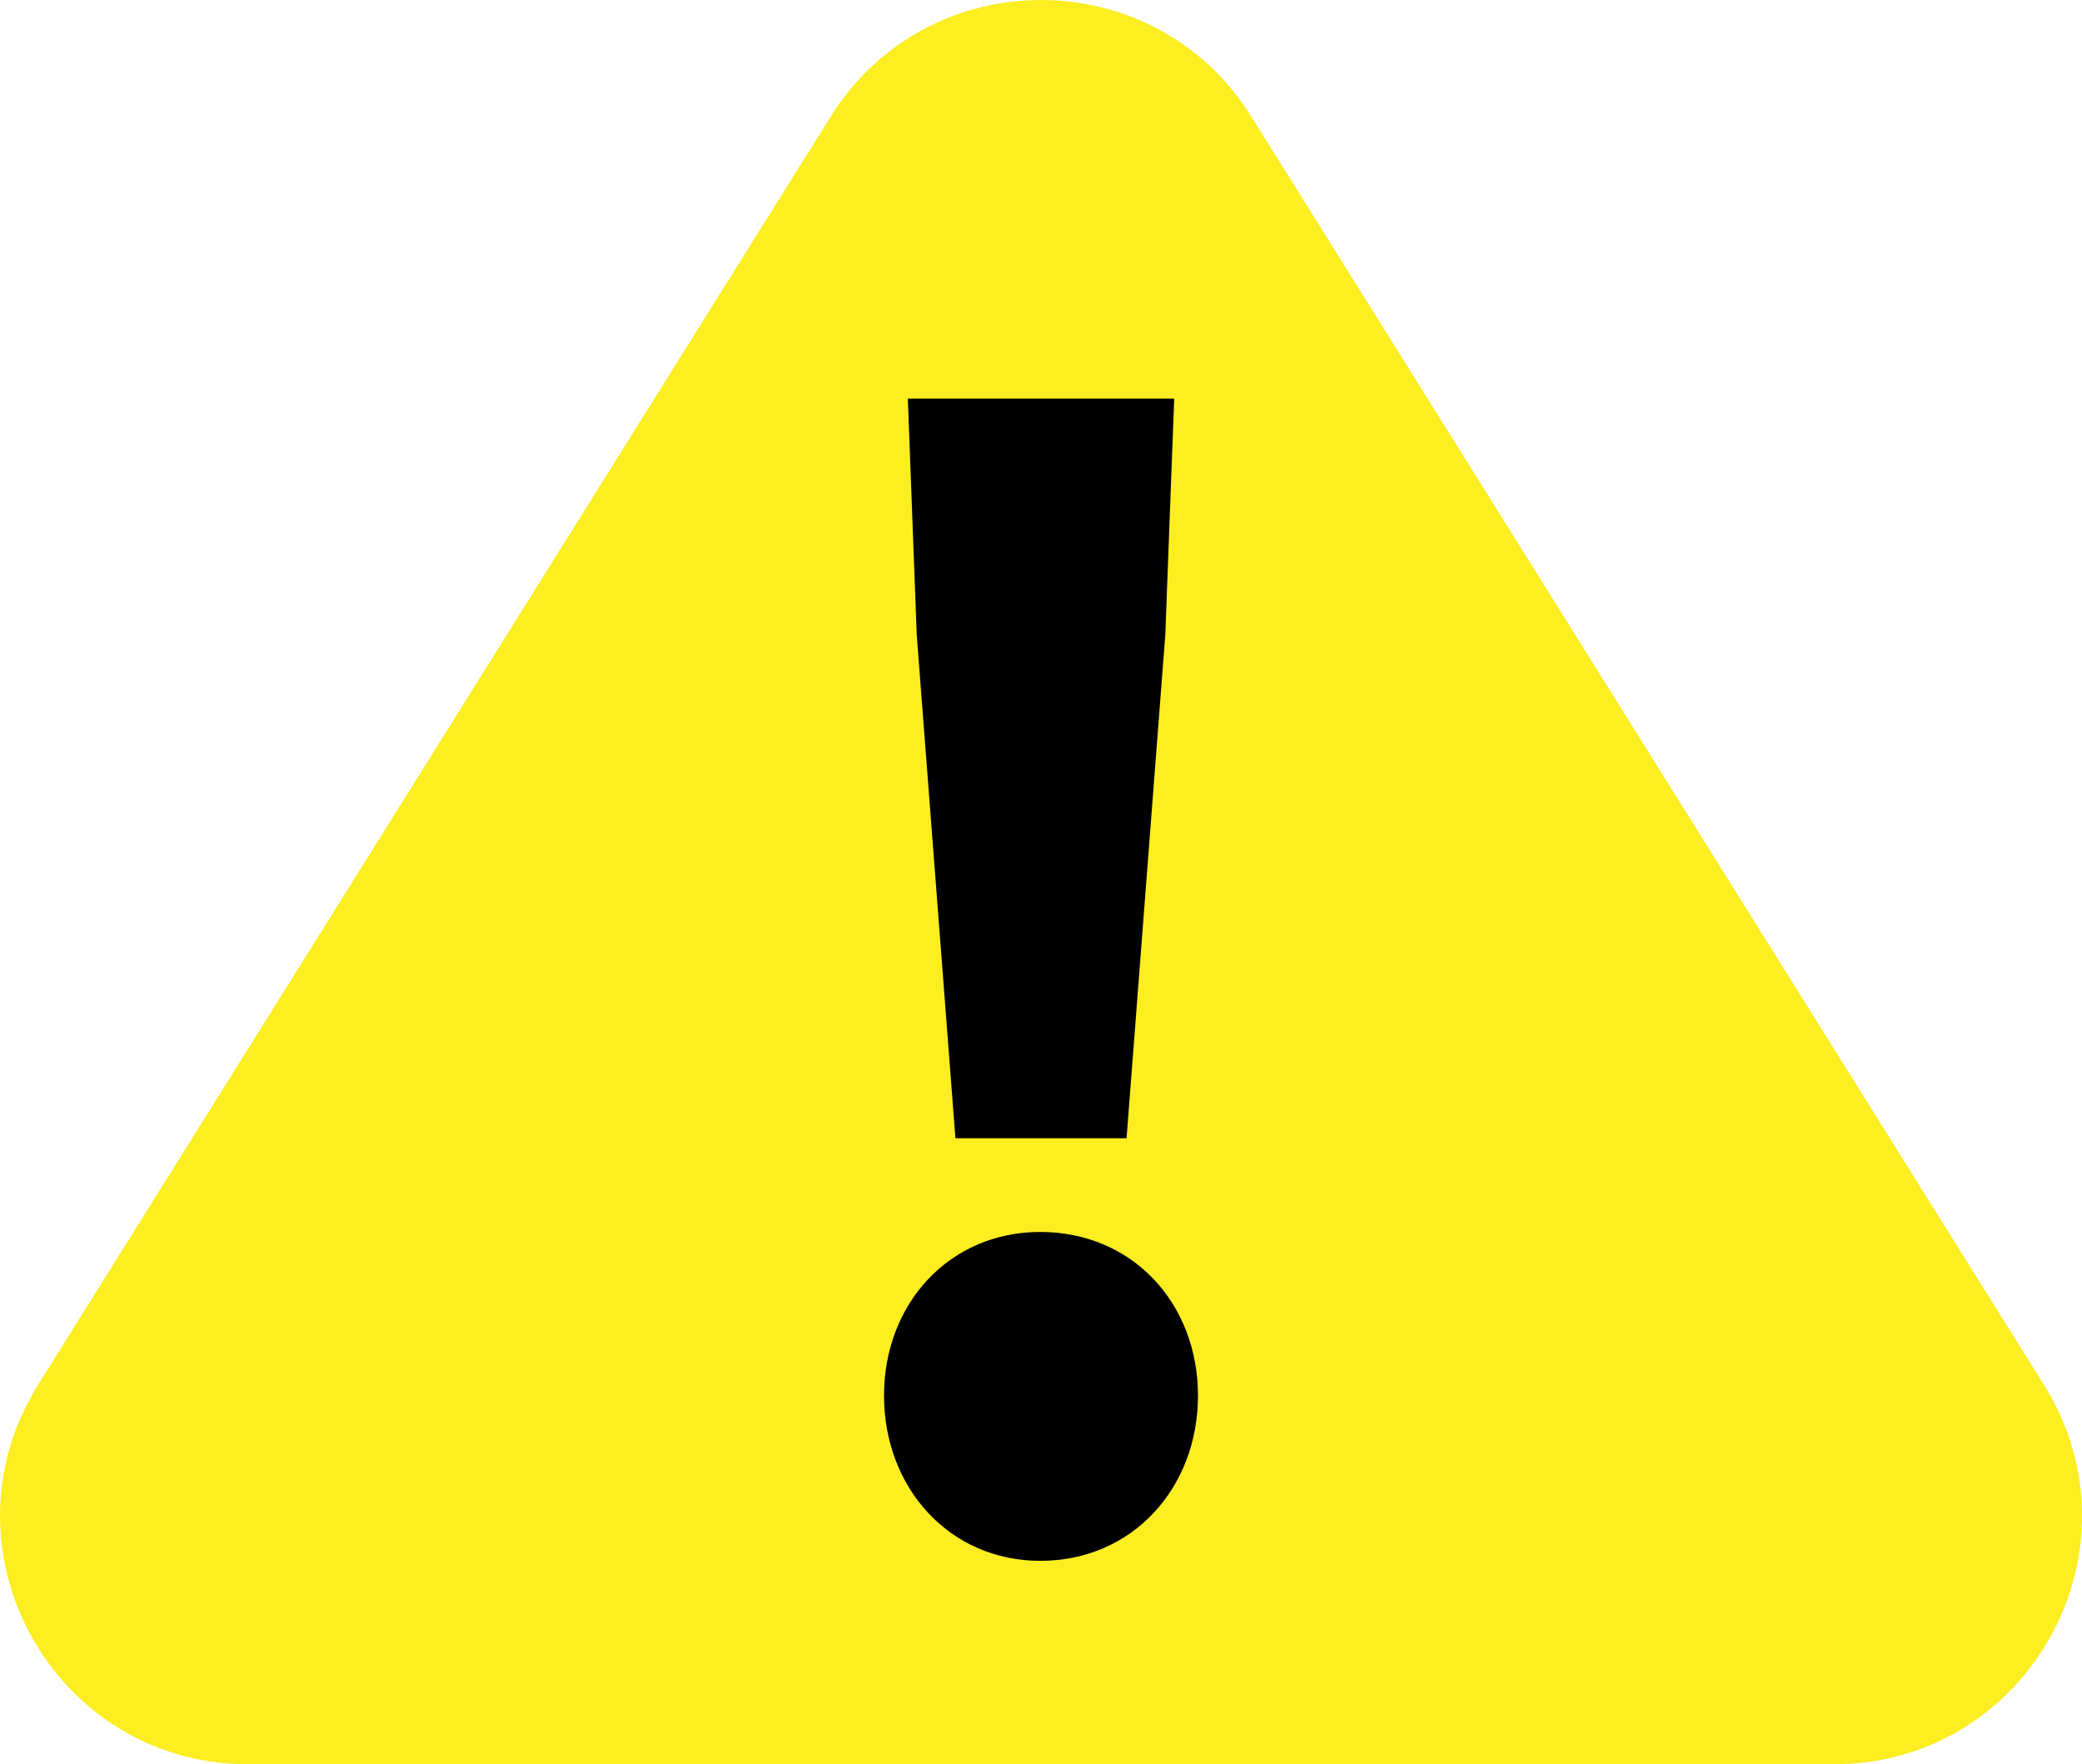 <?xml version="1.0" encoding="UTF-8"?>
<svg xmlns="http://www.w3.org/2000/svg" viewBox="0 0 59.008 50">
  <defs>
    <style>
      .cls-1 {
        isolation: isolate;
      }

      .cls-2 {
        fill: #fcee21;
        mix-blend-mode: multiply;
      }
    </style>
  </defs>
  <g class="cls-1">
    <g id="_レイヤー_2" data-name="レイヤー 2">
      <g id="_文字" data-name="文字">
        <g>
          <path class="cls-2" d="M57.928,39.245L35.465,3.304c-2.753-4.405-9.168-4.405-11.921,0L1.08,39.245c-2.926,4.682.44,10.755,5.961,10.755h44.927c5.521,0,8.887-6.073,5.961-10.755Z"></path>
          <path d="M25.055,39.553c0-2.615,1.856-4.639,4.428-4.639,2.615,0,4.47,2.024,4.47,4.639s-1.856,4.681-4.47,4.681c-2.572,0-4.428-2.067-4.428-4.681ZM25.983,18.003l-.253-6.706h7.549l-.253,6.706-1.097,14.255h-4.85l-1.096-14.255Z"></path>
        </g>
      </g>
    </g>
  </g>
</svg>
